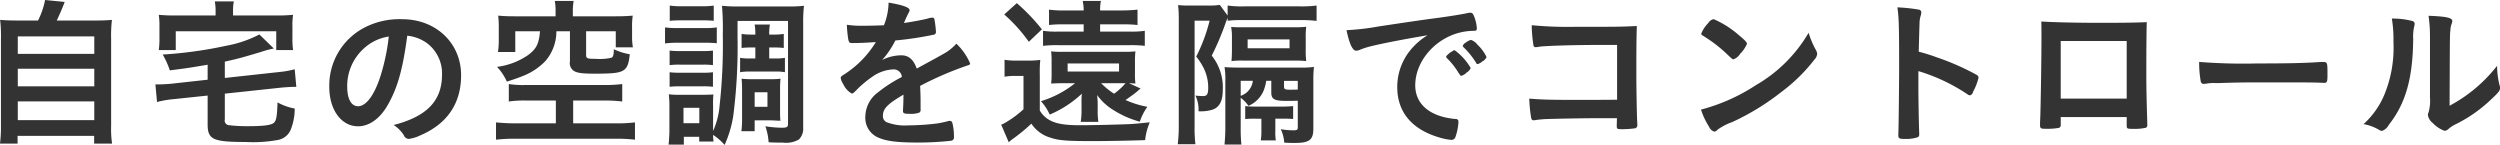 <svg xmlns="http://www.w3.org/2000/svg" width="370.96" height="21.5" viewBox="0 0 370.96 21.5">
  <defs>
    <style>
      .cls-1 {
        fill: #333;
        fill-rule: evenodd;
      }
    </style>
  </defs>
  <path id="h3_03.svg" class="cls-1" d="M1422.21,275.2c-1.32,0-2.04-.024-2.81-0.1a20.682,20.682,0,0,1,.12,2.808V290.8a19.768,19.768,0,0,1-.14,2.665h2.61v-1.152h11.36v1.152h2.66a14.8,14.8,0,0,1-.14-2.64V277.912a19.852,19.852,0,0,1,.12-2.808c-0.8.072-1.52,0.1-2.86,0.1h-5.33c0.43-.912.77-1.68,1.18-2.76l-2.91-.288a11.7,11.7,0,0,1-1.05,3.048h-2.81Zm-0.19,2.352h11.35v2.593h-11.35v-2.593Zm0,4.8h11.35v2.616h-11.35v-2.616Zm0,4.848h11.35v2.784h-11.35V287.2Zm28.17-3.216-5.23.576c-0.62.072-1.61,0.12-2.06,0.12h-0.46l0.24,2.616a14.307,14.307,0,0,1,2.5-.432l5.01-.528v4.272c0,2.257.79,2.617,5.67,2.617a20.478,20.478,0,0,0,4.68-.288,2.552,2.552,0,0,0,2.04-1.7,8.4,8.4,0,0,0,.53-2.976,8.321,8.321,0,0,1-2.55-.912c-0.07,2.184-.19,2.784-0.6,3.073-0.41.312-1.53,0.456-3.74,0.456a22,22,0,0,1-2.84-.144,0.689,0.689,0,0,1-.64-0.865v-3.816l8.09-.864c0.64-.072,1.7-0.144,2.13-0.144h0.39l-0.24-2.616a13.718,13.718,0,0,1-2.48.432l-7.89.864V281.3c1.58-.336,2.78-0.648,5.52-1.488a13.621,13.621,0,0,1,1.75-.457l-2.14-2.088a17.238,17.238,0,0,1-4.94,1.681,62.1,62.1,0,0,1-9.41,1.3,12.158,12.158,0,0,1,1.06,2.352c2.76-.36,2.76-0.36,5.61-0.84v2.232Zm1.18-9.529h-5.88a25.252,25.252,0,0,1-2.55-.1,10.788,10.788,0,0,1,.1,1.7v1.752a11.792,11.792,0,0,1-.1,1.777h2.52v-2.785h14.91v2.785h2.5a11.987,11.987,0,0,1-.1-1.777v-1.752a9.735,9.735,0,0,1,.1-1.7,25.126,25.126,0,0,1-2.55.1h-6.36v-0.744a6.112,6.112,0,0,1,.12-1.344h-2.83a6.787,6.787,0,0,1,.12,1.344v0.744Zm28.44,3a6.073,6.073,0,0,1,2.83,1.032,5.619,5.619,0,0,1,2.33,4.729c0,3.888-2.23,6.216-7.18,7.489a4.927,4.927,0,0,1,1.51,1.512,0.831,0.831,0,0,0,.72.552,5.655,5.655,0,0,0,1.73-.528c3.99-1.705,6.05-4.729,6.05-8.929,0-4.753-3.72-8.305-8.74-8.305a11.279,11.279,0,0,0-5.61,1.248,9.684,9.684,0,0,0-5.21,8.785c0,3.408,1.78,5.857,4.27,5.857,1.63,0,3.22-1.105,4.37-3.1C1478.34,285.281,1479.14,282.521,1479.81,277.456Zm-2.74.12a30.693,30.693,0,0,1-1.22,5.833c-0.91,2.856-2.14,4.512-3.34,4.512-1.01,0-1.61-1.08-1.61-2.928a7.5,7.5,0,0,1,2.52-5.689A6.972,6.972,0,0,1,1477.07,277.576Zm24.75-3h-5.98c-1.08,0-1.68-.024-2.54-0.1a12.06,12.06,0,0,1,.09,1.7v1.824a11.259,11.259,0,0,1-.12,1.873h2.57v-3.073h3.67c-0.17,1.9-.55,2.617-1.77,3.529a10.5,10.5,0,0,1-4.61,1.752,7.822,7.822,0,0,1,1.46,2.184c1.3-.408,1.87-0.624,2.52-0.888a9.285,9.285,0,0,0,3.22-2.184,6.756,6.756,0,0,0,1.61-4.393h2.01v4.465a1.366,1.366,0,0,0,.63,1.44c0.48,0.288,1.29.384,3.07,0.384,2.83,0,3.7-.12,4.32-0.552,0.5-.384.72-0.96,0.86-2.328a9.137,9.137,0,0,1-2.37-.745c0,0.865-.1,1.177-0.39,1.273a7.905,7.905,0,0,1-1.89.168h-0.1c-0.41-.024-0.69-0.024-0.84-0.024-0.72-.024-0.89-0.12-0.89-0.552v-3.529h4.4v2.376h2.54a9.56,9.56,0,0,1-.12-1.728v-1.272a10.074,10.074,0,0,1,.1-1.7c-0.84.072-1.47,0.1-2.55,0.1h-6.34v-0.792a8.658,8.658,0,0,1,.12-1.488h-2.8a7.628,7.628,0,0,1,.12,1.488v0.792Zm0.04,12.5v3.384h-6a28.318,28.318,0,0,1-2.88-.144v2.569a24.041,24.041,0,0,1,2.88-.144h14.91a23.49,23.49,0,0,1,2.83.144v-2.569a21.022,21.022,0,0,1-2.83.144h-6.34v-3.384h4.61a20.074,20.074,0,0,1,2.67.144v-2.592a20.8,20.8,0,0,1-2.72.144H1497.3a13.739,13.739,0,0,1-2.42-.144v2.592a15.356,15.356,0,0,1,2.64-.144h4.34Zm29.6-7.873v1.633h-0.92a7.54,7.54,0,0,1-1.34-.1v2.136a7.466,7.466,0,0,1,1.37-.1h3.89a6.9,6.9,0,0,1,1.39.1v-2.136a7.561,7.561,0,0,1-1.39.1h-0.94v-1.633h0.77a10.722,10.722,0,0,1,1.39.073v-2.089a7.916,7.916,0,0,1-1.39.1h-0.77a7.494,7.494,0,0,1,.1-1.488h-2.26a8.342,8.342,0,0,1,.1,1.488h-0.7a8.147,8.147,0,0,1-1.34-.1v2.089a11.337,11.337,0,0,1,1.36-.073h0.68Zm-2.64-3.936h7.49v15.265c0,0.481-.17.577-0.94,0.577a16.272,16.272,0,0,1-2.42-.216,8.939,8.939,0,0,1,.48,2.376c0.91,0.048,1.39.048,2.11,0.048a3.814,3.814,0,0,0,2.37-.456,2.22,2.22,0,0,0,.65-1.752V275.632a20.308,20.308,0,0,1,.12-2.616,19.958,19.958,0,0,1-2.42.1h-7.3a21.973,21.973,0,0,1-2.45-.1,38.66,38.66,0,0,1,.12,4.272,82.332,82.332,0,0,1-.48,10.609,11.5,11.5,0,0,1-.96,3.7v-3.769a12.893,12.893,0,0,1,.05-1.656c-0.26.024-.26,0.024-1.37,0.048h-3.69a11.4,11.4,0,0,1-1.56-.072,14.245,14.245,0,0,1,.09,1.8V291.4c0,0.7-.05,1.536-0.12,2.208h2.26v-1.152h2.28v0.7h2.13a6.657,6.657,0,0,1-.07-0.984,8.418,8.418,0,0,1,1.71,1.488,16.806,16.806,0,0,0,1.27-4.2,80.151,80.151,0,0,0,.65-11.641v-2.544Zm-8.02,12.889h2.35v2.28h-2.35v-2.28Zm-2.04-12.913c0.58-.048,1.03-0.072,1.87-0.072h2.79c0.84,0,1.32.024,1.87,0.072v-2.256a12.517,12.517,0,0,1-1.87.1h-2.79a12.347,12.347,0,0,1-1.87-.1v2.256Zm-0.7,3.36a13.089,13.089,0,0,1,1.85-.1h4.08a14.718,14.718,0,0,1,1.75.072v-2.352a11.658,11.658,0,0,1-1.84.1h-3.99a12.91,12.91,0,0,1-1.85-.1v2.376Zm0.68,3.217a11.21,11.21,0,0,1,1.46-.072h3.55a10.732,10.732,0,0,1,1.42.072v-2.16a9.836,9.836,0,0,1-1.42.072h-3.55a10.9,10.9,0,0,1-1.46-.072v2.16Zm0,3.216a11.29,11.29,0,0,1,1.44-.072h3.52a11.384,11.384,0,0,1,1.47.072v-2.16a10.126,10.126,0,0,1-1.42.072h-3.55a11.424,11.424,0,0,1-1.46-.072v2.16Zm16.39,0.312a12.611,12.611,0,0,1,.07-1.512,11.708,11.708,0,0,1-1.56.072h-2.69a13.276,13.276,0,0,1-1.53-.072c0.04,0.432.07,0.888,0.07,1.584v4.3a13.065,13.065,0,0,1-.1,1.9h1.97v-1.609h2.28c0.05,0,.27,0,0.58.024a4.4,4.4,0,0,1,.45.024,3.422,3.422,0,0,1,.51.024,11.627,11.627,0,0,1-.05-1.224v-3.5Zm-3.77.5h1.9v2.16h-1.9v-2.16Zm22.08,0.456c0,0.576-.02,1.488-0.07,2.184v0.1c0,0.384.14,0.456,0.96,0.456a3.566,3.566,0,0,0,1.49-.192,0.526,0.526,0,0,0,.16-0.5V287.2c0-.768-0.04-1.872-0.07-2.3a49.53,49.53,0,0,1,7.01-3.024c0.31-.072.41-0.168,0.41-0.312a8.862,8.862,0,0,0-2.04-2.929,7.246,7.246,0,0,1-2.09,1.609c-0.14.1-1.42,0.792-3.79,2.088-0.48-1.344-1.2-1.968-2.28-1.968a6.325,6.325,0,0,0-2.86.7,13.307,13.307,0,0,0,1.97-2.905,48.82,48.82,0,0,0,5.62-.84,0.407,0.407,0,0,0,.4-0.456,15.264,15.264,0,0,0-.23-1.872,0.311,0.311,0,0,0-.34-0.216,3.245,3.245,0,0,0-.77.168c-0.84.192-2.04,0.432-3.41,0.624l0.07-.168c0.32-.744.51-1.128,0.68-1.44a0.573,0.573,0,0,0,.09-0.288c0-.408-0.98-0.768-3.12-1.128a9.327,9.327,0,0,1-.69,3.36c-1.08.048-2.12,0.072-3.05,0.072a14.315,14.315,0,0,1-2.45-.144,17.893,17.893,0,0,0,.22,2.232c0.12,0.408.19,0.48,0.55,0.48,0.93,0,1.82-.024,3.53-0.144a14.809,14.809,0,0,1-4.59,4.729c-0.57.36-.62,0.408-0.62,0.624a2.343,2.343,0,0,0,.38.888,2.983,2.983,0,0,0,1.25,1.392c0.19,0,.26-0.048.98-0.792a16.362,16.362,0,0,1,2.02-1.656,5.792,5.792,0,0,1,3.14-1.128,1.2,1.2,0,0,1,1.3,1.128,19.862,19.862,0,0,0-3.48,2.232,4.557,4.557,0,0,0-1.94,3.648,3.172,3.172,0,0,0,2.08,3.169c1.16,0.48,2.72.672,5.64,0.672a44.524,44.524,0,0,0,5-.264,0.488,0.488,0,0,0,.43-0.576,8.1,8.1,0,0,0-.24-2.089,0.4,0.4,0,0,0-.36-0.288h-0.12a15.674,15.674,0,0,1-1.75.384,36.438,36.438,0,0,1-4.32.288,7.506,7.506,0,0,1-3.22-.48,1,1,0,0,1-.53-0.936c0-1.056.67-1.752,3.05-3.144v0.12Zm33.46-1.8c0.43,0.024.74,0.024,0.96,0.048a9.93,9.93,0,0,1-.07-1.488v-1.848a12.669,12.669,0,0,1,.07-1.44,13.225,13.225,0,0,1-1.54.072h-9.43a12.873,12.873,0,0,1-1.54-.072,11.753,11.753,0,0,1,.07,1.464v1.776a10.4,10.4,0,0,1-.07,1.536c0.55-.024,1.01-0.048,1.54-0.048h2.01a14.947,14.947,0,0,1-5.06,2.664,7.74,7.74,0,0,1,1.3,1.992,16.219,16.219,0,0,0,4.77-3.1,11.031,11.031,0,0,0-.05,1.32v1.128a9.9,9.9,0,0,1-.12,1.728h2.62a10.614,10.614,0,0,1-.1-1.8v-0.936a11.324,11.324,0,0,0-.09-1.248,8.15,8.15,0,0,0,2.23,2.112,14.33,14.33,0,0,0,4.11,1.848,8.33,8.33,0,0,1,1.12-2.208,13.906,13.906,0,0,1-3.24-1.008c0.77-.528,1.37-0.96,1.73-1.272a6.527,6.527,0,0,1,.51-0.432Zm-0.51,0a9.29,9.29,0,0,1-1.7,1.56,10.968,10.968,0,0,1-1.92-1.56h3.62Zm-8.59-2.928h7.63v1.2h-7.63v-1.2Zm4.82-4.729v-1.08h3.39a18.982,18.982,0,0,1,2.16.1v-2.28a22.753,22.753,0,0,1-2.33.12h-3.22a6.509,6.509,0,0,1,.12-1.416h-2.71a6.267,6.267,0,0,1,.15,1.416h-2.76a15.6,15.6,0,0,1-2.38-.12v2.28a17.266,17.266,0,0,1,2.16-.1h2.98v1.08h-3.84a13.026,13.026,0,0,1-2.19-.12v2.232a17.8,17.8,0,0,1,2.19-.1h10.73a17.622,17.622,0,0,1,2.18.1v-2.232a12.919,12.919,0,0,1-2.16.12h-4.47Zm-14.23-2.544a23.134,23.134,0,0,1,3.65,4.056l1.94-1.848a28.7,28.7,0,0,0-3.72-3.888Zm0.05,9.241a8.409,8.409,0,0,1,1.56-.12h1.25v4.944a14.915,14.915,0,0,1-2.91,2.112,2.015,2.015,0,0,1-.4.168l1.12,2.617a6.162,6.162,0,0,1,.75-0.6,25.653,25.653,0,0,0,2.61-2.161,5.063,5.063,0,0,0,2.86,2.089c1.18,0.408,2.5.5,6.19,0.5,2.48,0,5.74-.072,7.83-0.144a9.025,9.025,0,0,1,.69-2.641c-2.16.216-2.16,0.216-2.95,0.264-1.7.072-5.4,0.168-7.39,0.168-2.5,0-3.82-.264-4.85-0.96a3.781,3.781,0,0,1-1.13-1.224v-5.3a18.4,18.4,0,0,1,.07-2.208,13.226,13.226,0,0,1-1.75.1h-1.7a9.761,9.761,0,0,1-1.85-.12v2.52Zm38.11,6.216V291.4a9.219,9.219,0,0,1-.09,1.584h2.23a7.263,7.263,0,0,1-.07-1.44v-1.777h1.01a13.875,13.875,0,0,1,1.63.048V287.9c-0.63.048-.87,0.072-1.59,0.072h-3.91a14.092,14.092,0,0,1-1.61-.072v1.92a13.749,13.749,0,0,1,1.59-.048h0.81Zm-5.01-14.521a14.435,14.435,0,0,1,2.01-.1h8.62a19.209,19.209,0,0,1,2.57.12v-2.28a17.135,17.135,0,0,1-2.57.12h-8.11a15.135,15.135,0,0,1-2.52-.12v1.488l-1.16-1.584a9.984,9.984,0,0,1-1.6.1h-2.91a15.494,15.494,0,0,1-1.68-.072,17.224,17.224,0,0,1,.1,2.16v15.626a22.257,22.257,0,0,1-.15,2.856h2.62a20.963,20.963,0,0,1-.12-2.761V275.224h2.23a25.119,25.119,0,0,1-1.99,5.329,9.348,9.348,0,0,1,1.08,1.656,6.5,6.5,0,0,1,.7,2.9c0,1.056-.17,1.3-0.8,1.3a9.072,9.072,0,0,1-1.1-.072,4.744,4.744,0,0,1,.46,2.328,5.938,5.938,0,0,0,2.01-.216c1.08-.336,1.59-1.272,1.59-2.952a7.514,7.514,0,0,0-1.64-5.088,39.252,39.252,0,0,0,2.12-5.017c0.09-.24.12-0.312,0.24-0.6v0.456Zm1.94,11.425a5.32,5.32,0,0,1,1.15,1.2,4.282,4.282,0,0,0,2.19-2.112,6.4,6.4,0,0,0,.45-1.608h0.75V285.9c0,0.96.45,1.224,2.16,1.224,0.6,0,1.17,0,1.77-.024v3.937c0,0.384-.12.456-0.69,0.456a11.06,11.06,0,0,1-1.83-.168,5.705,5.705,0,0,1,.51,1.992c0.72,0.048,1.08.048,1.58,0.048,2.16,0,2.74-.456,2.74-2.137v-7.08a17.839,17.839,0,0,1,.09-2.064,13.021,13.021,0,0,1-2.08.1h-9.2c-0.72,0-1.41-.024-1.99-0.072a10.291,10.291,0,0,1,.12,2.016v6.577a29.045,29.045,0,0,1-.12,2.9h2.5a24.356,24.356,0,0,1-.1-2.64v-4.3Zm1.8-2.52a2.649,2.649,0,0,1-1.8,2.232v-2.232h1.8Zm6.67,1.3c-0.4.024-.91,0.024-1.1,0.024-0.82,0-.94-0.072-0.94-0.5v-0.816h2.04v1.3Zm1.18-7.561a12.236,12.236,0,0,1,.07-1.752,15.215,15.215,0,0,1-1.85.072h-7.49a17.932,17.932,0,0,1-1.8-.048,8.044,8.044,0,0,1,.12,1.632v1.753c0,0.72-.04,1.44-0.07,1.68a12.254,12.254,0,0,1,1.75-.072h7.57a14.883,14.883,0,0,1,1.77.072,12.6,12.6,0,0,1-.07-1.776v-1.561Zm-8.62.12h6.22v1.32h-6.22v-1.32Zm30.68,1.608h-0.08a0.09,0.09,0,0,0-.07.049,2.29,2.29,0,0,1-.41.24,6.185,6.185,0,0,0-.57.5,0.358,0.358,0,0,0-.1.192,0.568,0.568,0,0,0,.12.192,11.107,11.107,0,0,1,1.56,1.92c0.43,0.672.46,0.7,0.55,0.7a0.345,0.345,0,0,0,.17-0.048,1.732,1.732,0,0,0,.67-0.456,1.4,1.4,0,0,0,.58-0.648,8.628,8.628,0,0,0-2.38-2.641h-0.04Zm4.77,1.009a6.2,6.2,0,0,0-1.34-1.824,2.145,2.145,0,0,0-.96-0.721,1.958,1.958,0,0,0-.75.384,0.952,0.952,0,0,0-.48.5,0.459,0.459,0,0,0,.1.192,11.515,11.515,0,0,1,1.85,2.281,0.337,0.337,0,0,0,.26.24,1.863,1.863,0,0,0,.7-0.408A1.244,1.244,0,0,0,1639.96,280.625Zm-8.74-3.241a9.943,9.943,0,0,0-2.61,2.281,8.622,8.622,0,0,0-1.9,5.424c0,3.672,2.14,6.265,6.22,7.465a8.282,8.282,0,0,0,1.78.36,0.607,0.607,0,0,0,.62-0.384,7.887,7.887,0,0,0,.46-2.281,0.391,0.391,0,0,0-.46-0.432c-3.75-.336-5.95-2.184-5.95-4.992,0-3.744,3.24-7.3,7.29-7.969a9.023,9.023,0,0,1,1.42-.12c0.34,0,.43-0.1.43-0.384a5.586,5.586,0,0,0-.33-1.56c-0.22-.6-0.34-0.744-0.65-0.744a1.067,1.067,0,0,0-.36.048c-0.91.192-2.64,0.48-4.8,0.768-1.92.24-5.57,0.792-8.45,1.224a36.473,36.473,0,0,1-4.75.552c0.43,2.064.91,3.049,1.44,3.049a1.842,1.842,0,0,0,.62-0.168,11.587,11.587,0,0,1,1.7-.529C1624.77,278.536,1628.08,277.912,1631.22,277.384Zm28.11,9.577c-3.51.024-3.51,0.024-6.05,0.024-3.79,0-5.38-.048-6.98-0.192a20.873,20.873,0,0,0,.24,2.616c0.07,0.5.16,0.6,0.43,0.6a0.629,0.629,0,0,0,.21-0.024c0.46-.072.8-0.1,1.37-0.144,0.94-.048,5.74-0.144,8.38-0.144h2.38c-0.03.96-.03,0.96-0.03,1.056,0,0.577,0,.577.96,0.577a13.019,13.019,0,0,0,1.85-.144,0.554,0.554,0,0,0,.24-0.577c0-.12,0-0.144-0.02-0.5-0.05-.84-0.12-5.064-0.12-6.456,0-3.96,0-5.305.07-7.633-2.38.12-2.88,0.12-9.17,0.12a55.272,55.272,0,0,1-6.43-.24,20.587,20.587,0,0,0,.26,2.976,0.3,0.3,0,0,0,.31.288l0.1-.024,0.12,0.024c0.02,0,.09-0.024.21-0.047,0.6-.145,5.07-0.289,9.46-0.289h2.21v8.137Zm28.42-9.937a21.463,21.463,0,0,1-7.83,7.777,27.507,27.507,0,0,1-8.14,3.624,11.009,11.009,0,0,0,1.2,2.545,1.227,1.227,0,0,0,.77.72,0.555,0.555,0,0,0,.43-0.24,8.413,8.413,0,0,1,2.24-1.177,36.231,36.231,0,0,0,7.32-4.488,25.105,25.105,0,0,0,4.87-4.776,1.448,1.448,0,0,0,.41-0.84,1.276,1.276,0,0,0-.17-0.553A13.054,13.054,0,0,1,1687.75,277.024Zm-15.94.144a0.3,0.3,0,0,0,.14.216c0.17,0.1.17,0.1,1.01,0.648a20.954,20.954,0,0,1,2.5,1.993c0.98,0.936.98,0.936,1.15,0.936a1.966,1.966,0,0,0,.98-0.816,4.713,4.713,0,0,0,1.01-1.465c0-.24-0.29-0.552-1.2-1.3a14.158,14.158,0,0,0-3.74-2.376,1.182,1.182,0,0,0-.8.576A4.75,4.75,0,0,0,1671.81,277.168Zm32.23,5.545a26.986,26.986,0,0,1,7.27,3.432,0.717,0.717,0,0,0,.39.168,0.666,0.666,0,0,0,.45-0.528,8.709,8.709,0,0,0,.82-2.112,0.555,0.555,0,0,0-.29-0.408,37.245,37.245,0,0,0-5.9-2.592,26.3,26.3,0,0,0-2.69-.84c0.07-2.833.12-4.273,0.12-4.321a3.677,3.677,0,0,1,.17-1.008,1.966,1.966,0,0,0,.09-0.528,0.4,0.4,0,0,0-.36-0.384,24.349,24.349,0,0,0-3.19-.336c0.22,1.392.26,2.952,0.26,8.473,0,2.856-.07,9.769-0.12,10.393v0.1c0,0.48.15,0.552,0.92,0.552a5.5,5.5,0,0,0,2.01-.264,0.507,0.507,0,0,0,.17-0.456v-0.12c-0.05-1.129-.12-5.041-0.12-6.5v-2.712Zm21.12,6.816h9.79v1.224c0,0.5.05,0.529,0.96,0.529a7.407,7.407,0,0,0,1.9-.168,0.43,0.43,0,0,0,.19-0.481V290.3c-0.09-2.928-.14-5.16-0.14-6.984,0-3.12.02-6.889,0.07-7.873-1.46.072-3.77,0.1-6.7,0.1-3.57,0-6.86-.072-8.95-0.192,0.02,0.7.02,1.848,0.02,2.472,0,3.049-.12,10.777-0.19,12.049-0.02.384-.02,0.648-0.02,0.768,0,0.577.07,0.625,0.89,0.625a9.6,9.6,0,0,0,1.96-.144,0.5,0.5,0,0,0,.22-0.5v-1.08Zm9.79-2.736h-9.79v-8.545h9.79v8.545Zm10.75-5.448a15.705,15.705,0,0,0,.24,2.928,0.439,0.439,0,0,0,.48.336c0.05,0,.15-0.024.27-0.024a6.177,6.177,0,0,1,1.34-.1h0.7c2.21-.072,3.48-0.1,6.02-0.1,6.94,0,7.83,0,9.41.072h0.1c0.41,0,.48-0.168.48-1.152,0-1.92,0-1.944-.72-1.944h-0.31c-2.43.168-4.95,0.216-9.34,0.216A84.27,84.27,0,0,1,1745.7,281.345Zm28.59-6.433a18.976,18.976,0,0,1,.24,3.5,18.266,18.266,0,0,1-1.42,7.969,12.32,12.32,0,0,1-3.02,4.2,6.71,6.71,0,0,1,2.33.865,1.026,1.026,0,0,0,.4.144,1.8,1.8,0,0,0,1.01-.888c2.52-3.193,3.58-6.937,3.63-12.794a6.524,6.524,0,0,1,.16-1.872,1.041,1.041,0,0,0,.05-0.336,0.4,0.4,0,0,0-.29-0.408A11.423,11.423,0,0,0,1774.29,274.912Zm5.66,11.713a6.3,6.3,0,0,1-.21,2.208,1.04,1.04,0,0,0-.1.408,1.852,1.852,0,0,0,.7,1.152,4.588,4.588,0,0,0,1.77,1.177,0.905,0.905,0,0,0,.55-0.24,4.591,4.591,0,0,1,1.13-.745,21.083,21.083,0,0,0,5.21-3.648c1.11-1.032,1.35-1.344,1.35-1.728a0.934,0.934,0,0,0-.08-0.408,12.353,12.353,0,0,1-.36-2.88,22.09,22.09,0,0,1-7.05,5.928c0.04-10.561.04-10.561,0.12-11.209a3.03,3.03,0,0,1,.16-0.888,1.161,1.161,0,0,0,.12-0.48c0-.48-0.93-0.672-3.52-0.768a21.588,21.588,0,0,1,.21,3.12v9Z" transform="translate(-1419.38 -272.156)"/>
</svg>
